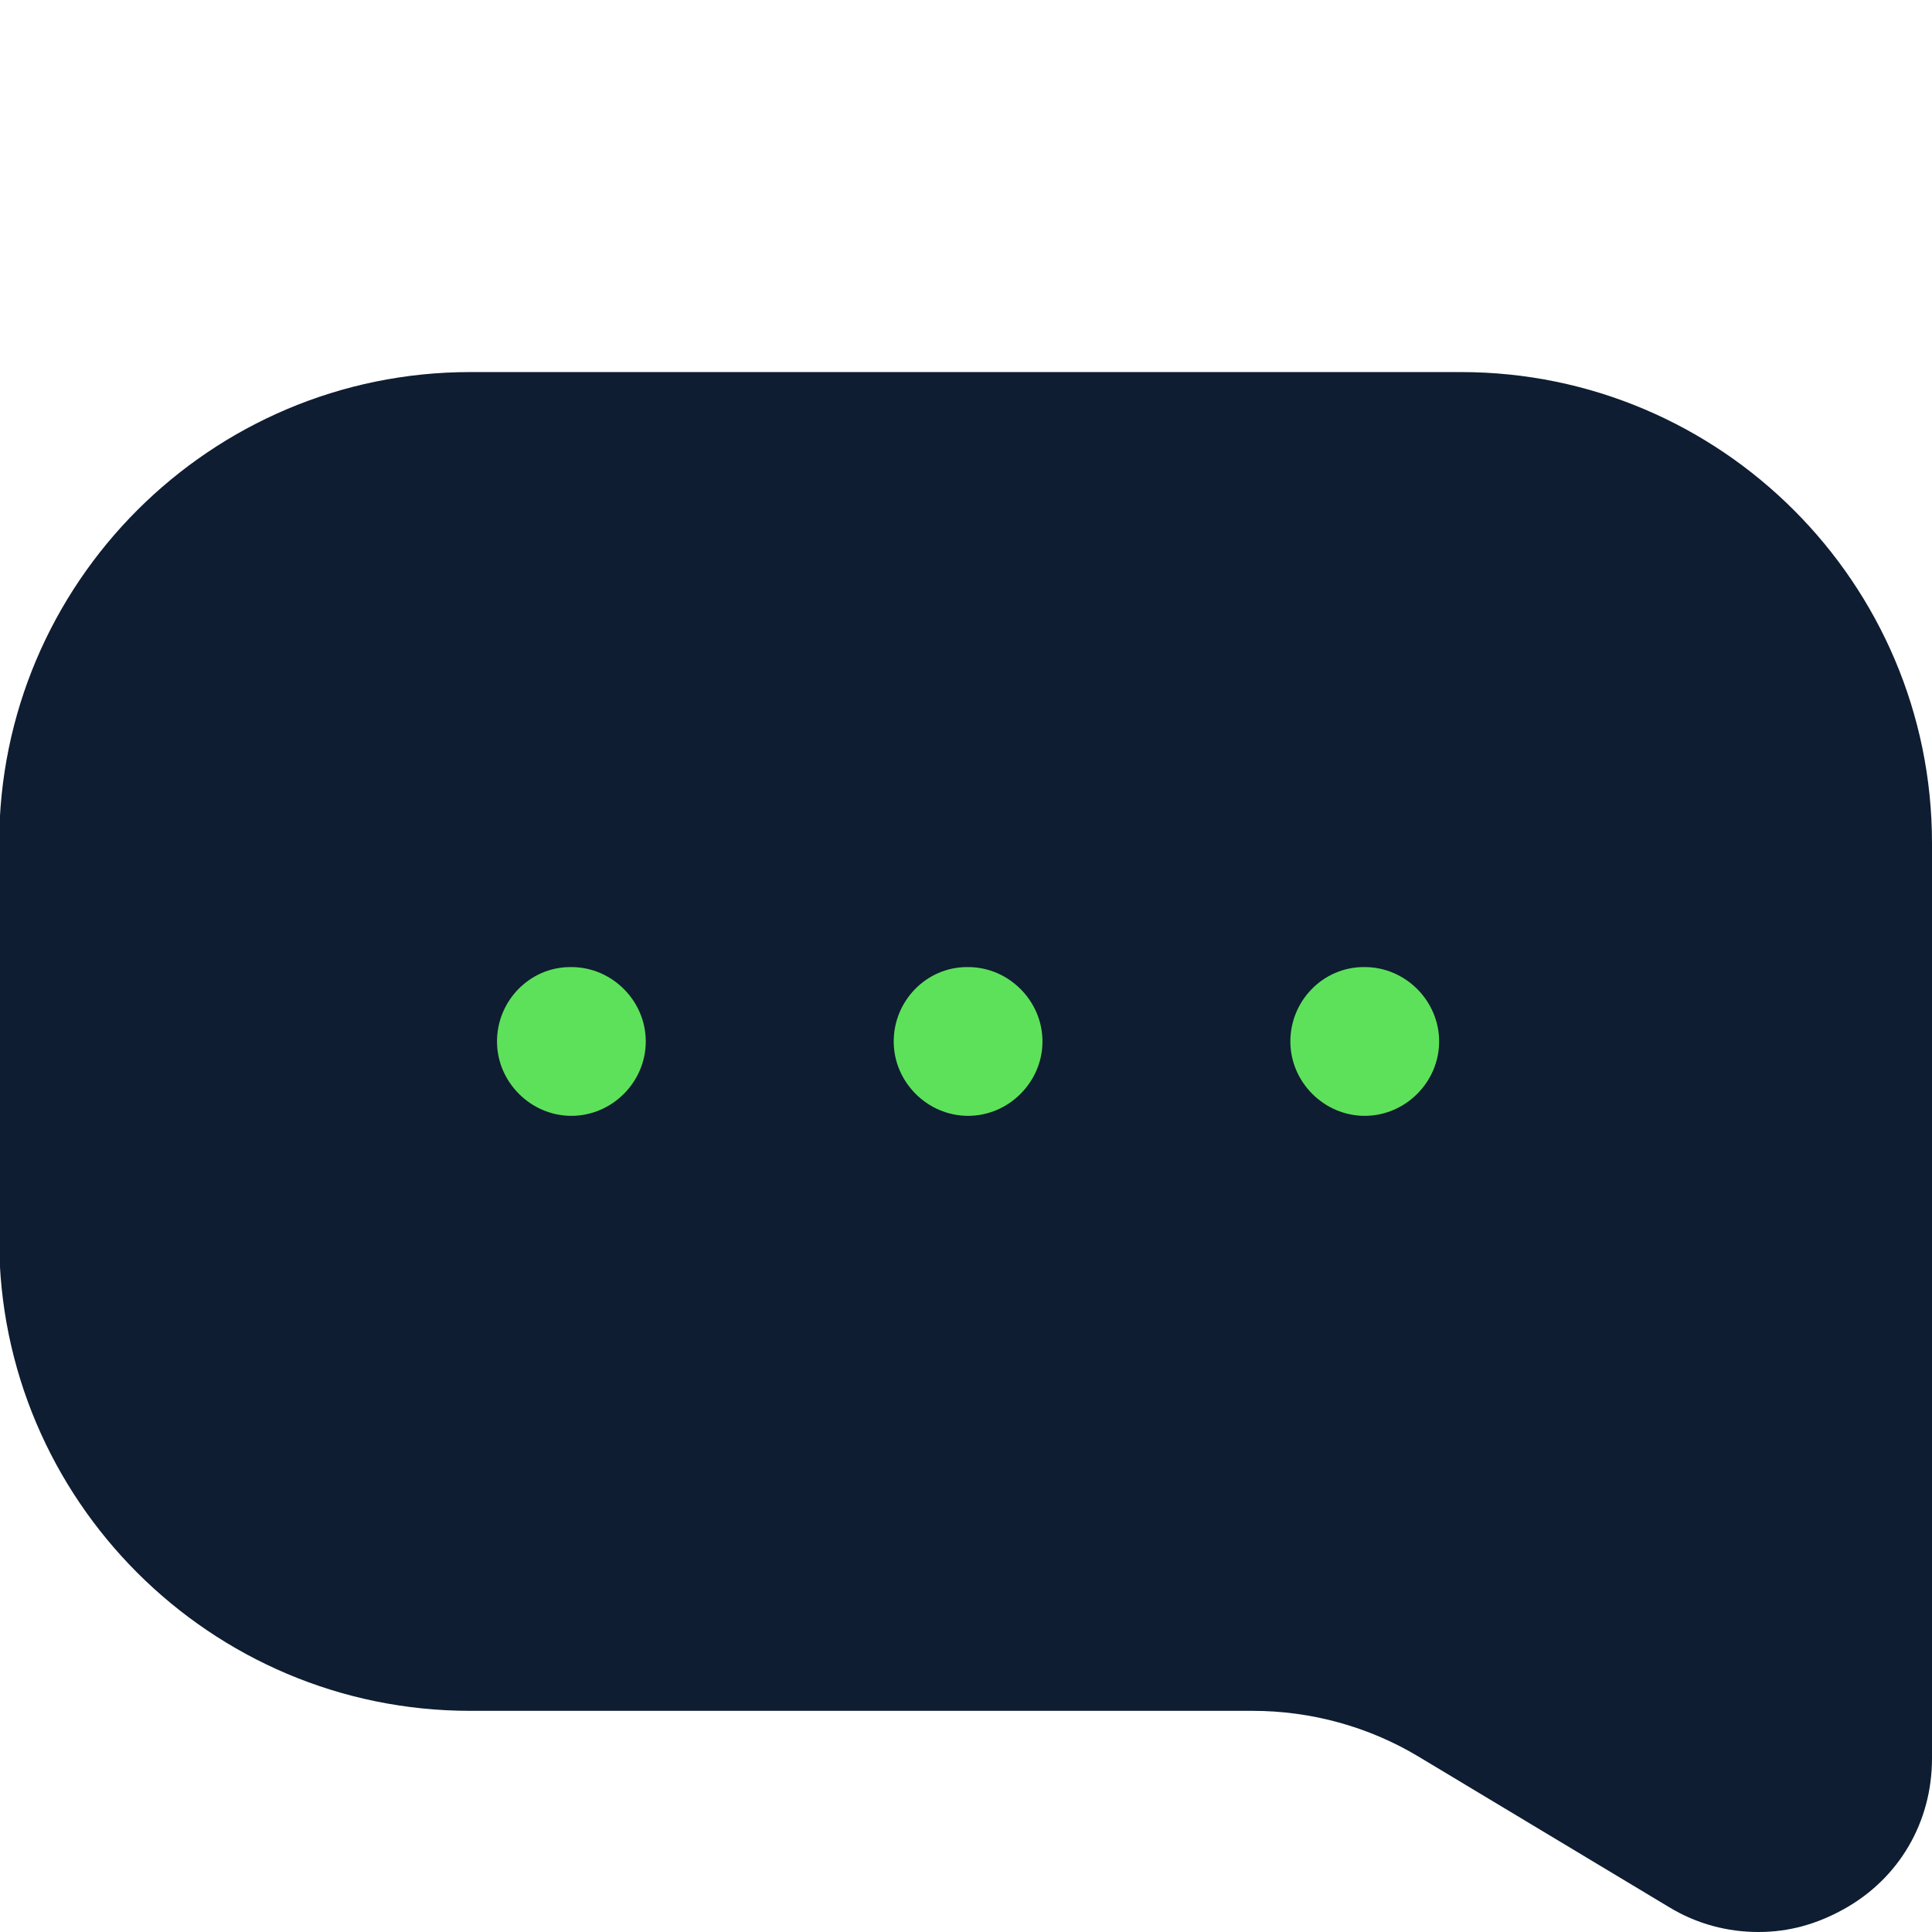 <svg width="36" height="36" viewBox="0 0 36 36" fill="none" xmlns="http://www.w3.org/2000/svg">
<g clip-path="url(#clip0_9749_27)">
<ellipse cx="18" cy="19.375" rx="9" ry="3" fill="#5EE15A"/>
<path d="M27.241 6.933H8.762C3.921 6.933 -0.015 10.869 -0.015 15.71V23.102C-0.015 27.943 3.921 31.879 8.762 31.879H23.342C24.432 31.879 25.504 32.175 26.428 32.729L31.103 35.538C31.62 35.852 32.193 36 32.766 36C33.339 36 33.856 35.852 34.355 35.575C35.39 35.002 36 33.949 36 32.766V15.71C36 10.869 32.064 6.933 27.223 6.933H27.241ZM10.647 20.792C9.89 20.792 9.261 20.163 9.261 19.406C9.261 18.648 9.871 18.02 10.629 18.02H10.647C11.405 18.02 12.033 18.648 12.033 19.406C12.033 20.163 11.405 20.792 10.647 20.792ZM18.039 20.792C17.281 20.792 16.653 20.163 16.653 19.406C16.653 18.648 17.263 18.02 18.02 18.02H18.039C18.796 18.02 19.425 18.648 19.425 19.406C19.425 20.163 18.796 20.792 18.039 20.792ZM25.43 20.792C24.672 20.792 24.044 20.163 24.044 19.406C24.044 18.648 24.654 18.02 25.412 18.02H25.43C26.188 18.02 26.816 18.648 26.816 19.406C26.816 20.163 26.188 20.792 25.43 20.792Z" fill="#0E1D31"/>
</g>
<defs>
<clipPath id="clip0_9749_27">
<rect width="36" height="36" fill="white"/>
</clipPath>
</defs>
</svg>
